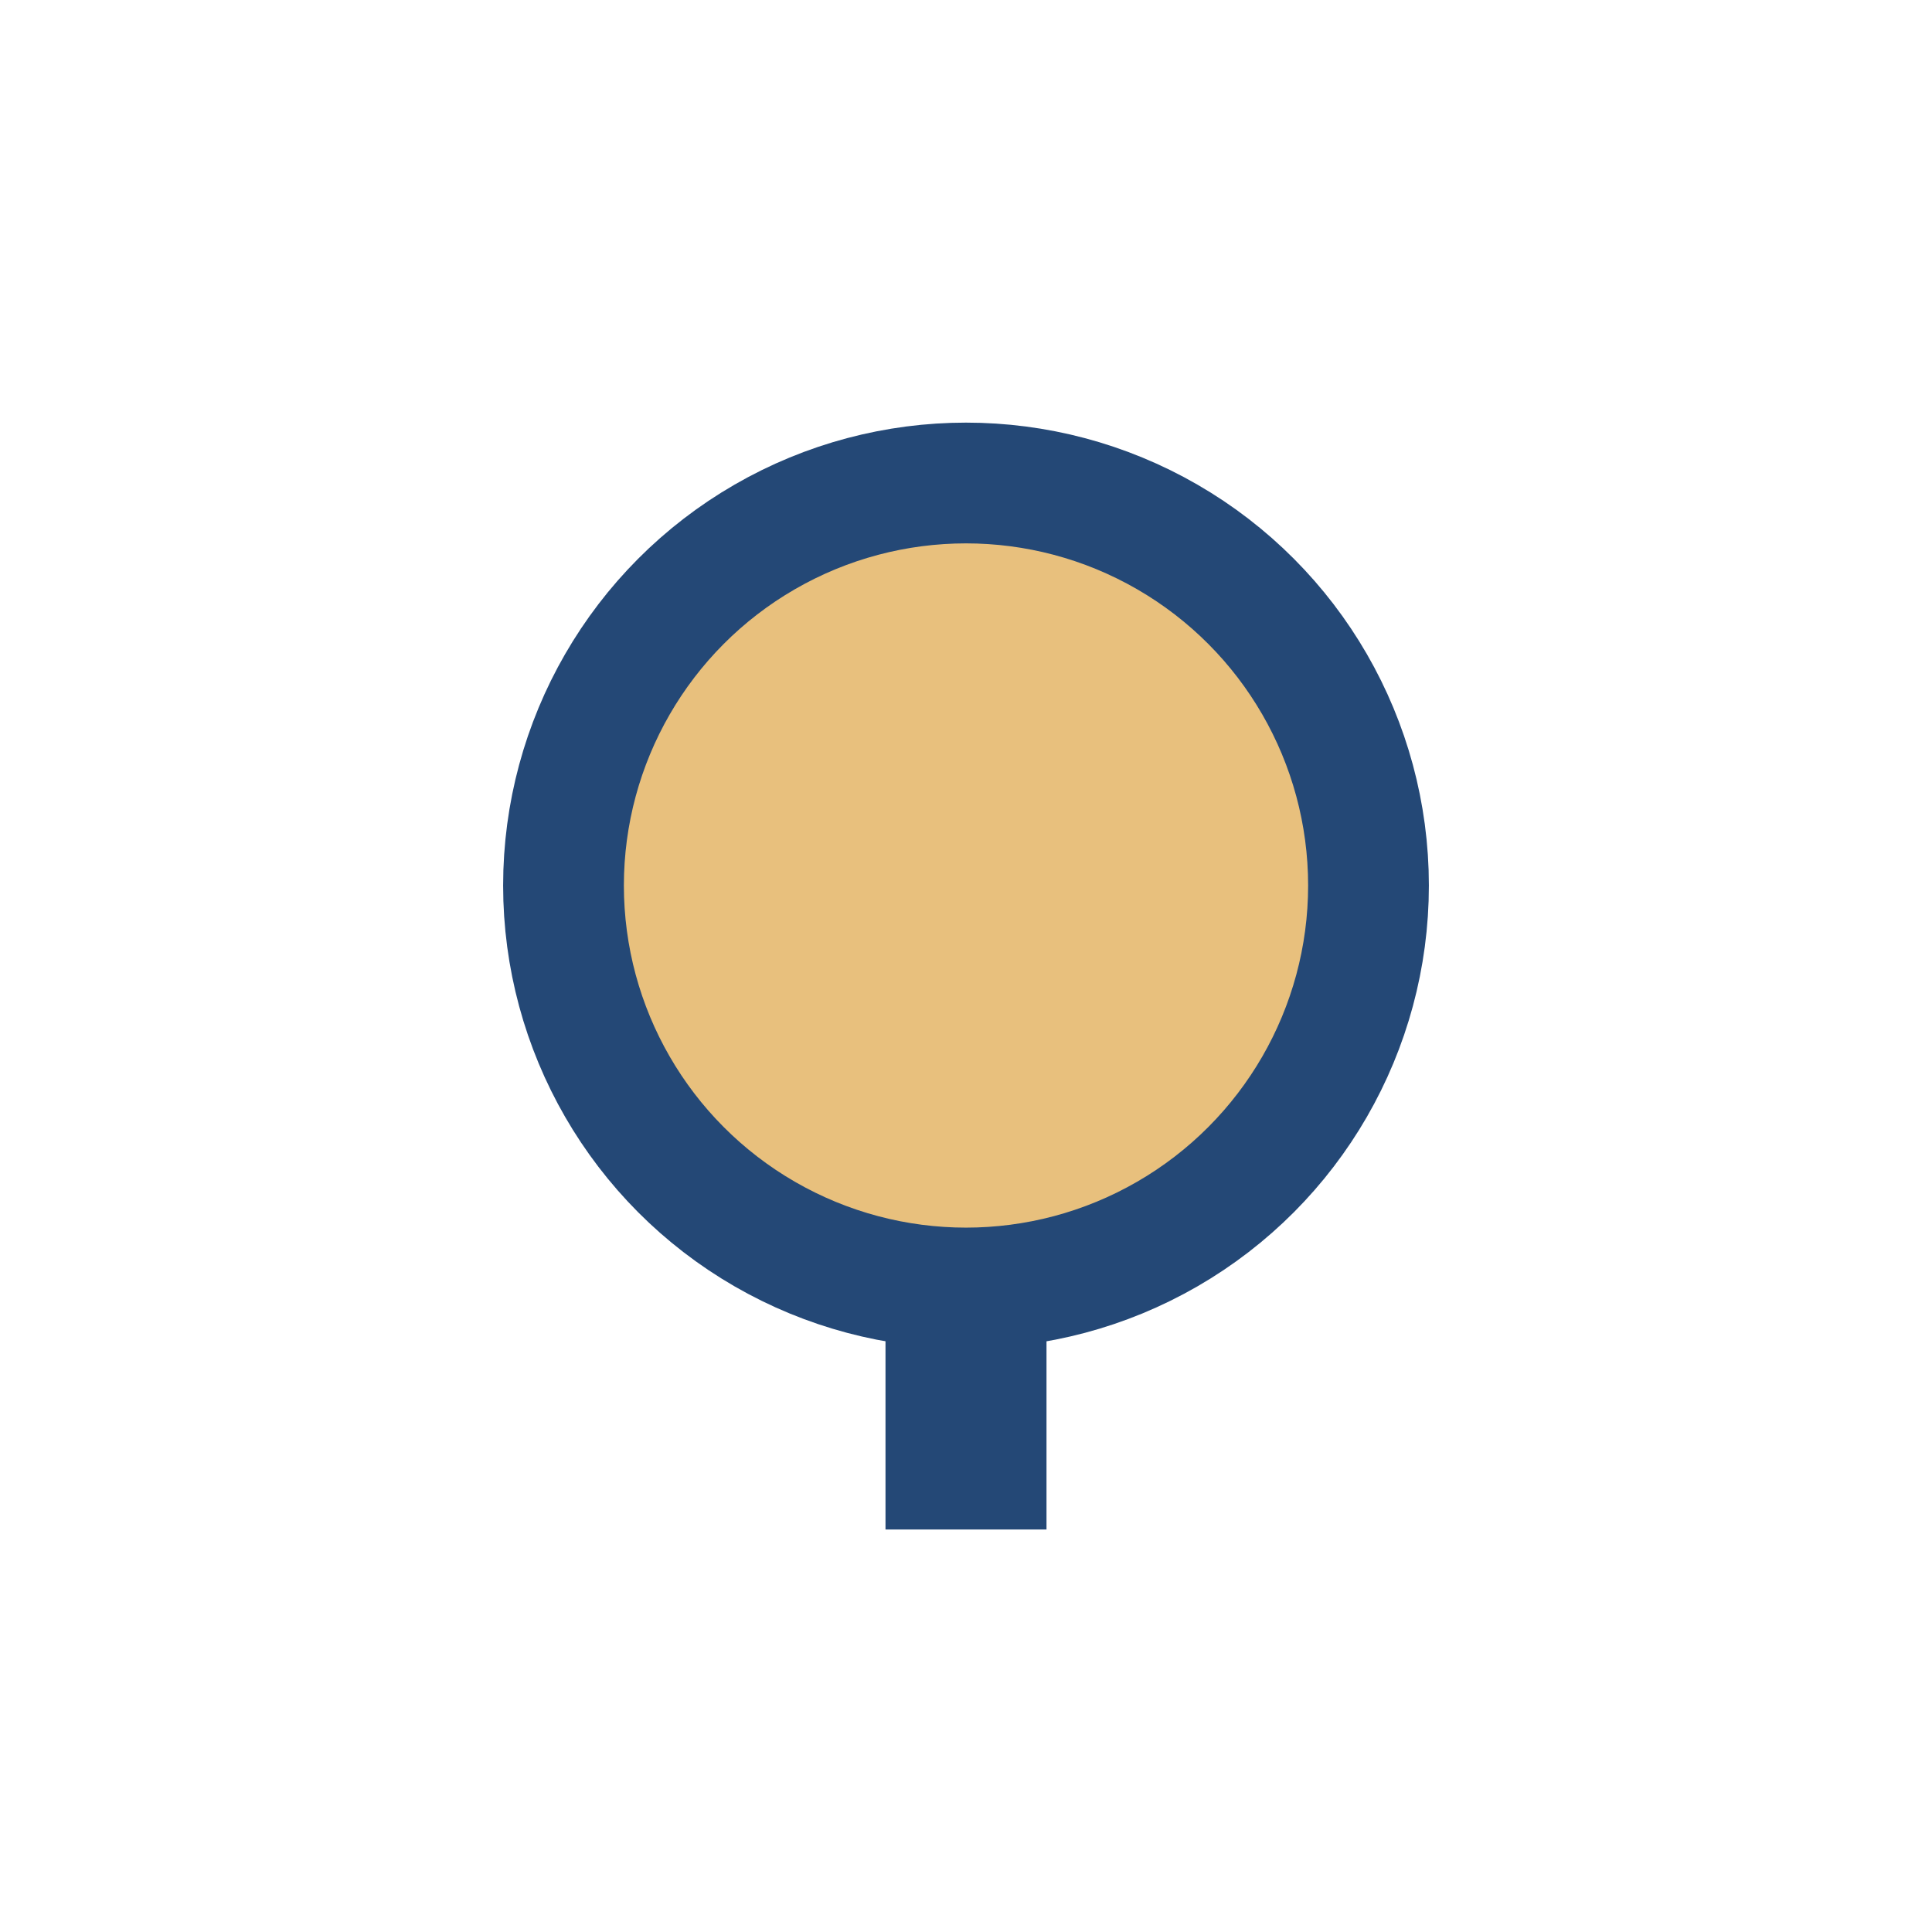 <?xml version="1.0" encoding="UTF-8"?>
<svg xmlns="http://www.w3.org/2000/svg" viewBox="0 0 24 24" width="24" height="24"><circle cx="12" cy="11" r="5" fill="#E8C07D" stroke="#244876" stroke-width="1.5"/><path d="M12 16v3" stroke="#244876" stroke-width="2"/></svg>